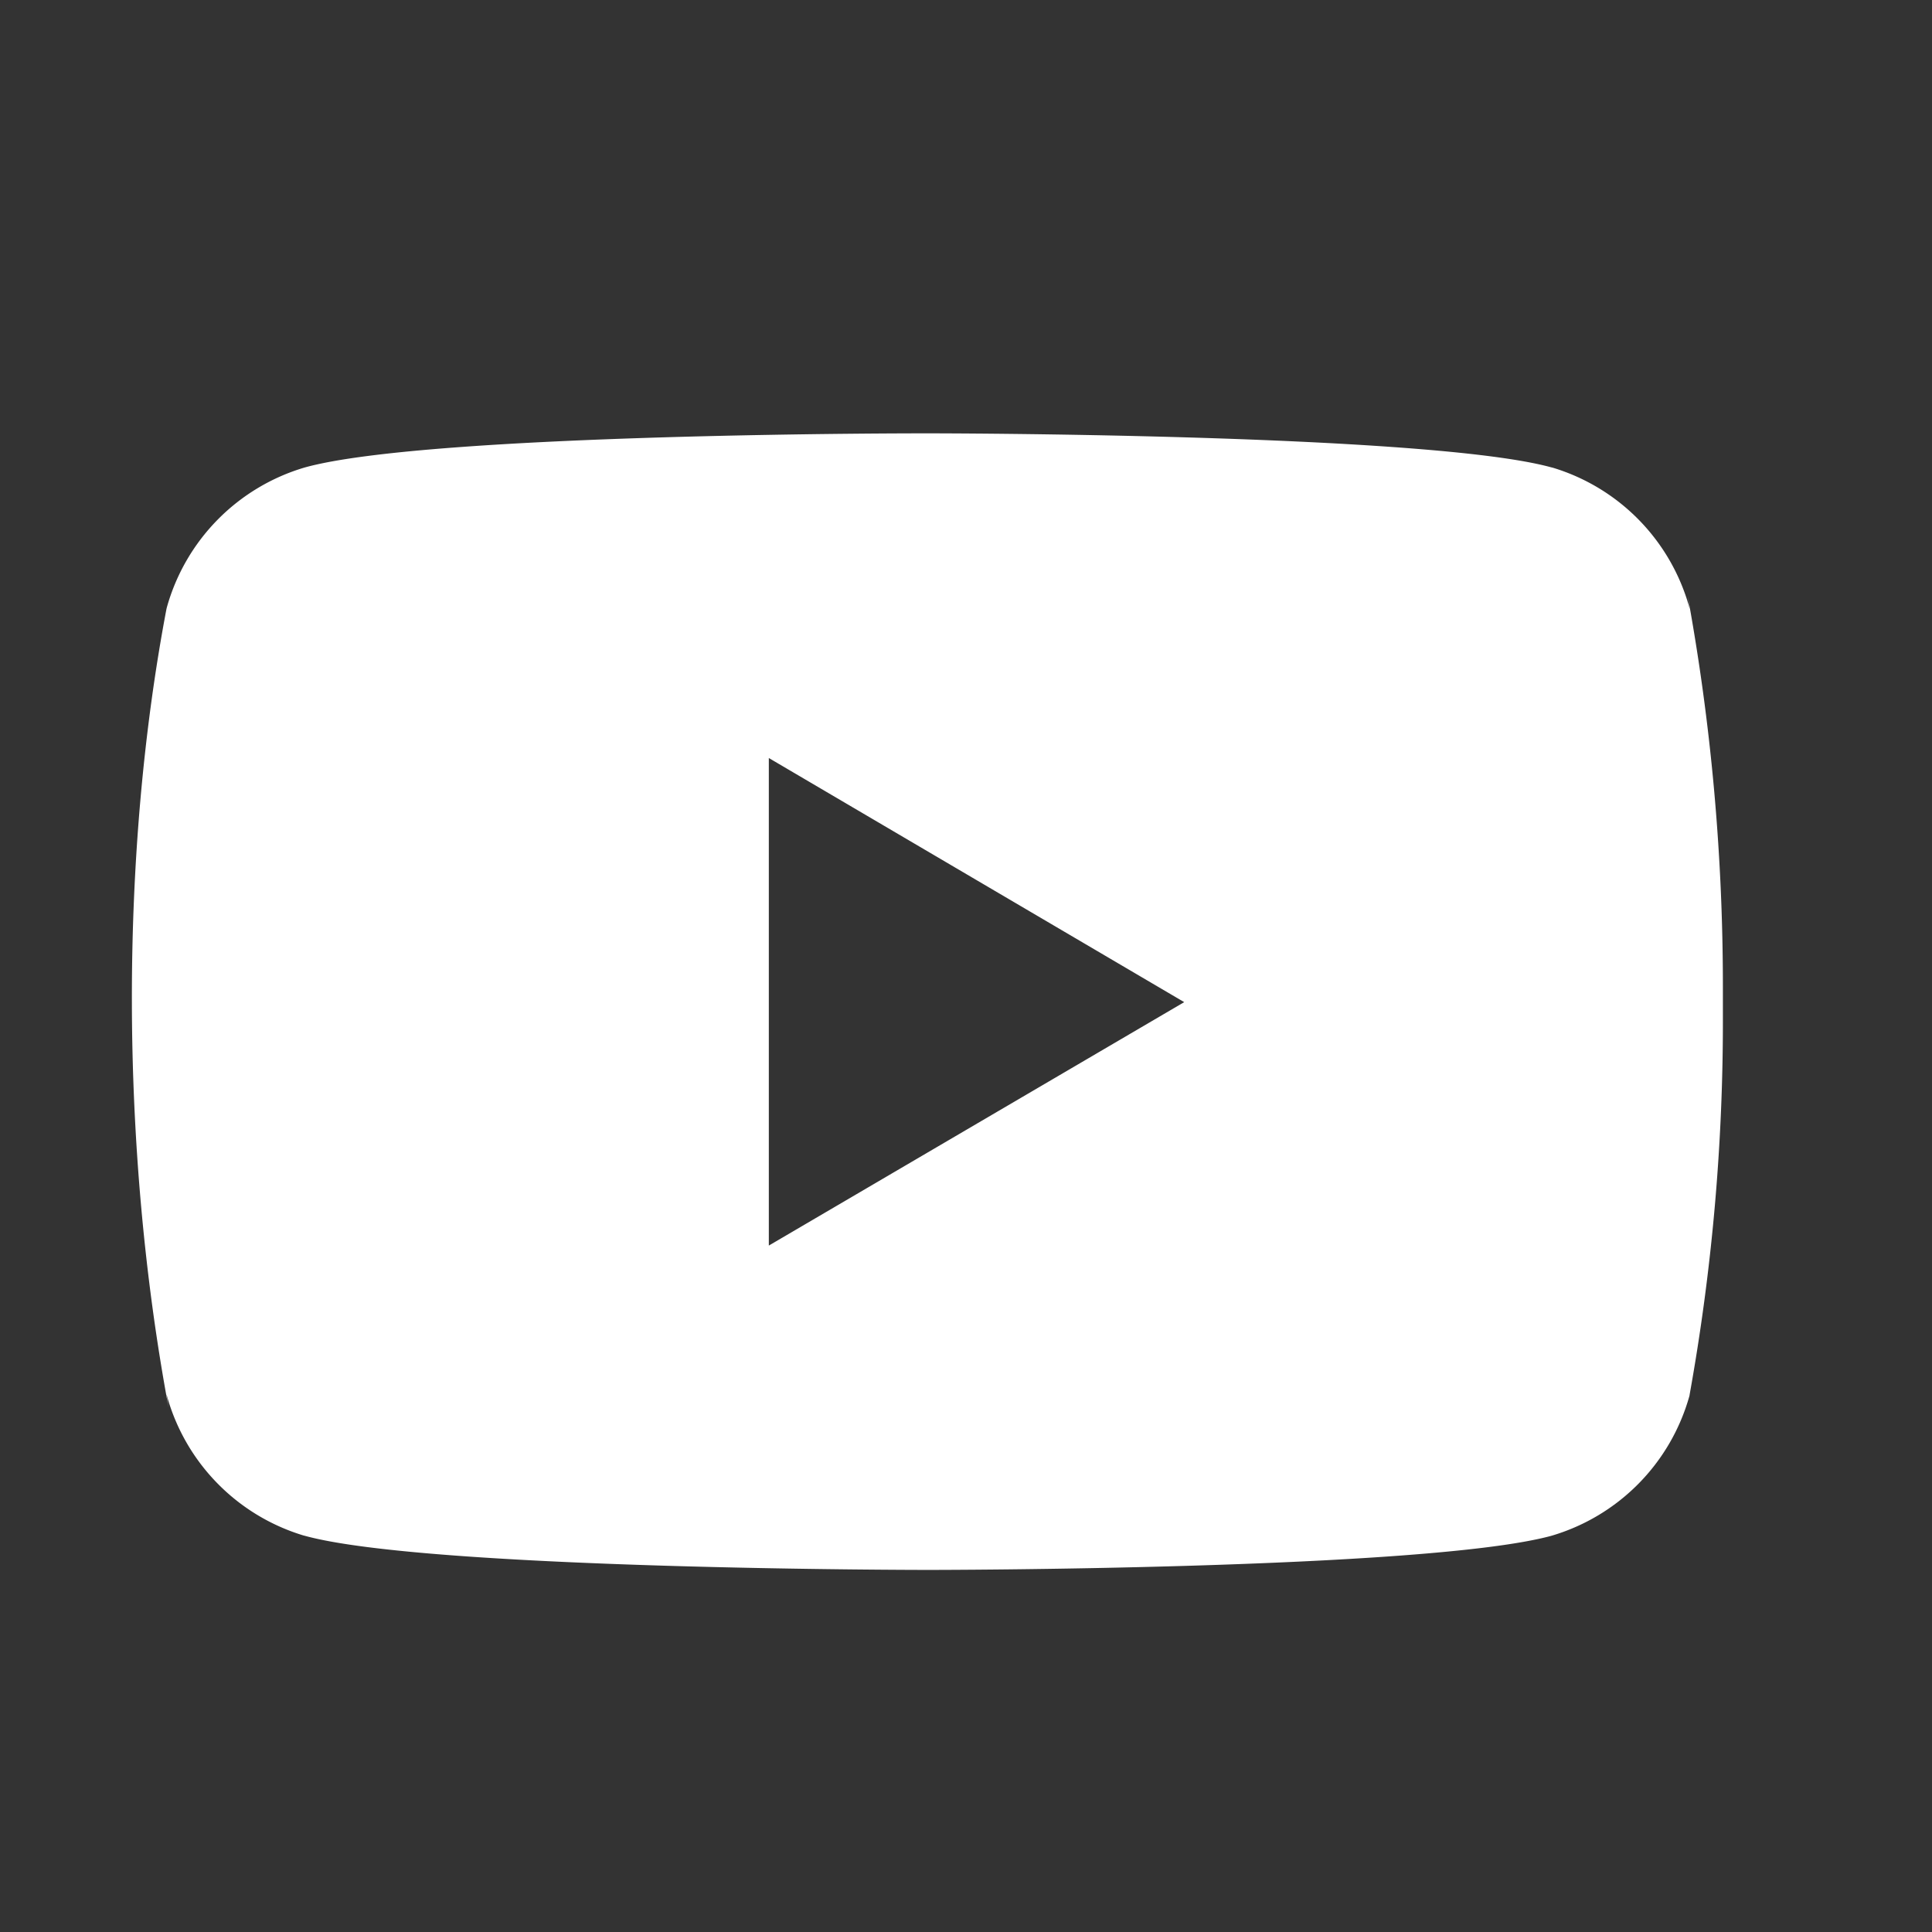 <svg width="17" height="17" fill="none" xmlns="http://www.w3.org/2000/svg"><rect width="100%" height="100%" fill="#333333" stroke="none"/><g clip-path="url(#clip0)"><path d="M14.85 5.242l.018.115a1.783 1.783 0 00-1.206-1.242l-.013-.003c-1.091-.299-5.483-.299-5.483-.299s-4.38-.006-5.483.3a1.783 1.783 0 00-1.215 1.232l-.003.012c-.408 2.148-.41 4.729.018 7.028l-.018-.117a1.782 1.782 0 001.206 1.243l.012.003c1.09.3 5.484.3 5.484.3s4.38 0 5.483-.3a1.783 1.783 0 001.216-1.233l.002-.013a18.54 18.54 0 00.292-3.322v-.265c0-1.175-.106-2.324-.31-3.439zm-8.085 5.719V6.67l3.655 2.148-3.655 2.142z" fill="#fff"/></g><defs><clipPath id="clip0"><path fill="#fff" transform="translate(.16 .813)" d="M0 0h16v16H0z"/></clipPath></defs></svg>